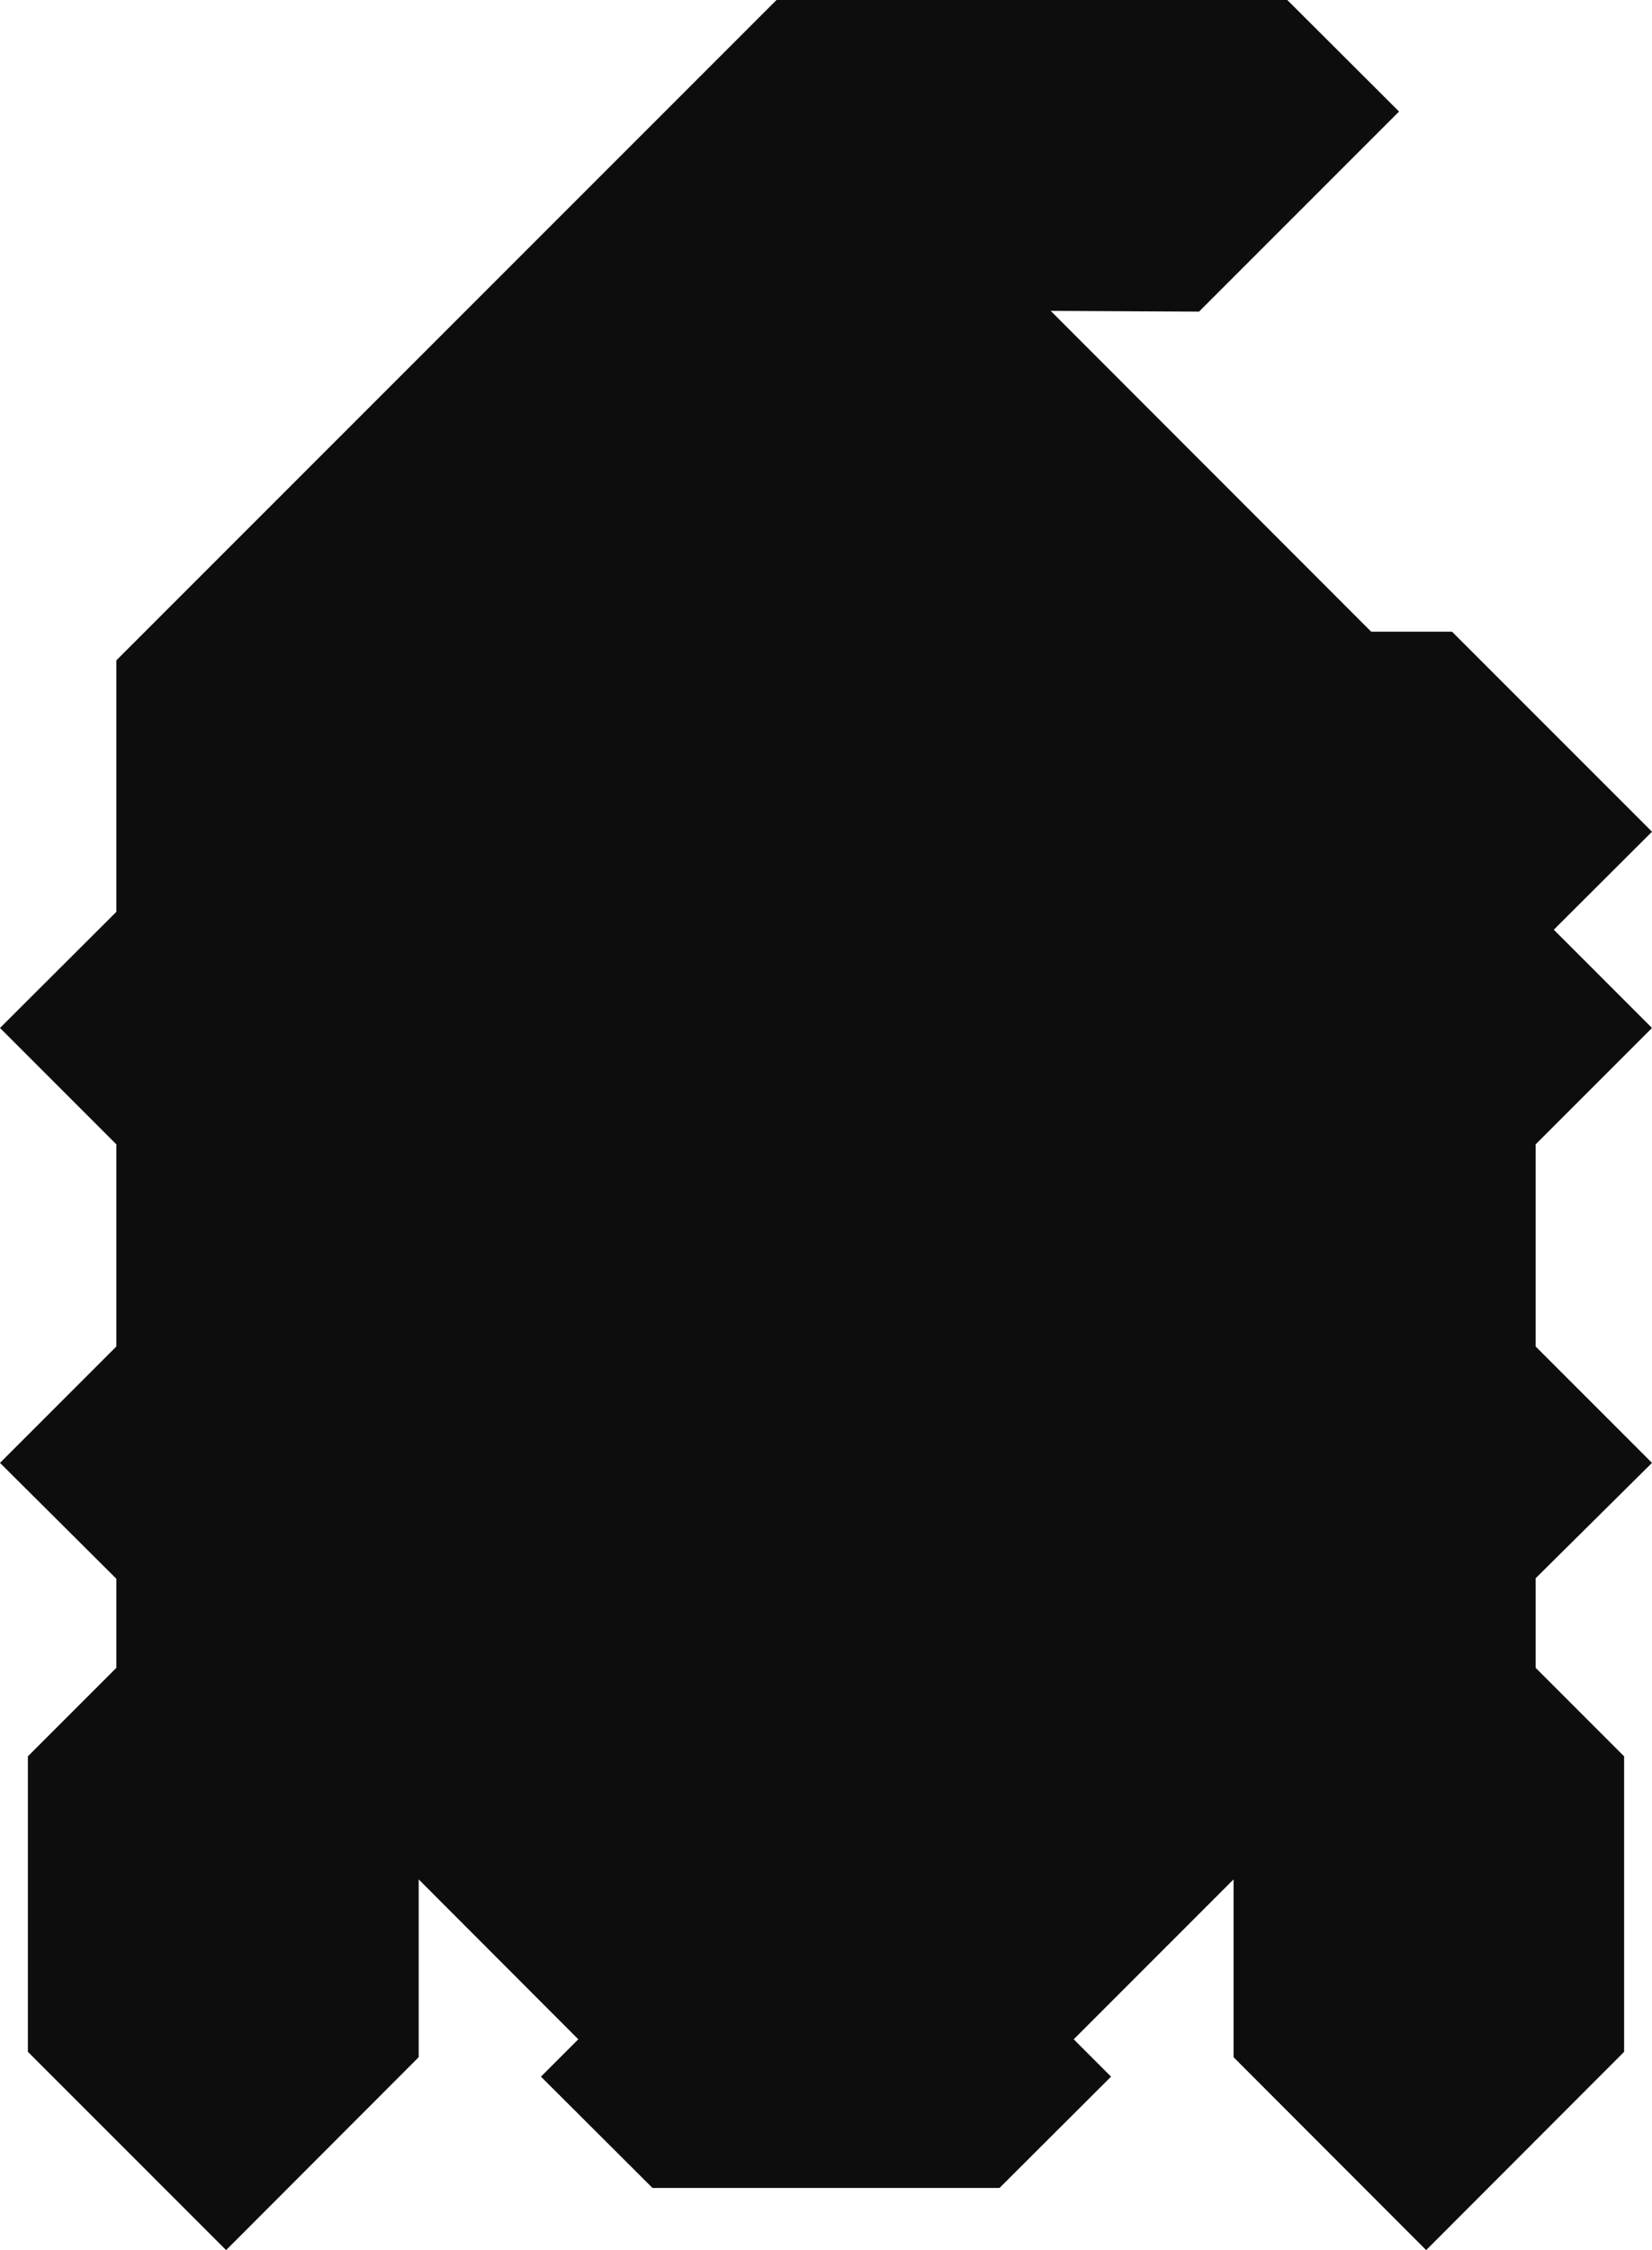 <svg viewBox="0 0 64.59 87.95" xmlns="http://www.w3.org/2000/svg"><g fill="#0d0d0d"><path d="m64.59 57.18-4.55-4.55v-7.9l4.55-4.55-3.84-3.84 3.84-3.83-7.82-7.82h-3.16l-12.53-12.54 5.8.03 7.82-7.82-4.37-4.36h-19.97l-25.81 25.81v9.83l-4.55 4.54 4.55 4.55v7.9l-4.55 4.55 4.55 4.53v3.48l-3.46 3.46v11.55l7.75 7.75 7.53-7.54v-6.95l6.24 6.25-1.46 1.46 4.36 4.35h13.57l4.36-4.35-1.46-1.46 6.25-6.25v6.95l7.53 7.54 7.74-7.75v-11.55l-3.46-3.46v-3.5z"/><path d="m61.65 56.54h-4.91v-2.72h2.19z"/><path d="m56.74 52.56v-7.05l1.67-.44v7.49z"/><path d="m61.64 39.55h-20.46l2.09-2.09h16.28z"/><path d="m42.1 53.7-5.56 5.55v-21.15l5.56 5.56z"/><path d="m46.73 50.99h1.33l-6.85 6.85-.67-.67z"/><path d="m17.86 50.99 6.19 6.18-.67.67-6.85-6.85z"/><path d="m15.99 47.56h5.24v2.28h-5.24z"/><path d="m22.5 53.7v-10.04l5.55-5.56v21.15z"/><path d="m38.4 61.26 2.1 2.09h-16.34l2.03-2.09z"/><path d="m33.35 59.63h-2.11l1.06-1.06z"/><path d="m33.19 57.16v-16.96l2.09-2.1v21.15z"/><path d="m31.4 57.16-2.09 2.09v-21.15l2.09 2.1z"/><path d="m35.91 35.16-3.61 3.62-3.62-3.62-3.67 3.67-3.01-3.01h-5.01l7.03-7.03v-5.38l11.15-11.02v11.08l12.36 12.35h-4.94l-3.01 3.01z"/><path d="m15.27 35.23h-3.62l10.72-10.72v3.62z"/><path d="m55 35.23-12.61-12.62-.26-2.35 8.98 8.98h1.4l5.99 5.99z"/><path d="m52.94 26.32h3.15l6.19 6.19-2.36 2.35-6.89-6.88h-1.4l-9.72-9.73-.37-3.33z"/><path d="m53.22 35.23h-3.97l-11.7-11.7h3.98z"/><path d="m41.08 22.27h-4.27v-8.22h3.36z"/><path d="m46.2 10.54-11.43-.05-25.05 24.74h-2.65l30.2-30.24h14.48z"/><path d="m49.66 1.64 2.09 2.09h-14.6l-4.25-2.09z"/><path d="m6.18 26.48 24.53-24.52 5.23 2.57-29.76 29.81z"/><path d="m5.04 37.46h16.28l2.09 2.09h-20.46z"/><path d="m4.57 81.37-1.85-1.85v-9.25l1.85 1.57z"/><path d="m3.11 68.94 2.55-2.55 1.9 1.91-2.39 2.39z"/><path d="m7.85 84.65-2.02-2.01v-10.83l2.02-2.01z"/><path d="m7.85 66.8-1.67-1.67v-4.33h1.67z"/><path d="m7.85 59.54h-3.17l-1.73-1.73h4.9z"/><path d="m7.85 56.54h-4.91l2.72-2.72h2.19z"/><path d="m7.85 52.56h-1.67v-7.49l1.67.44z"/><path d="m14.73 72.1h-3.39v1.26h3.39v.98h-3.39v1.27h3.39v.98h-3.39v1.27h3.39v1.87l-5.62 5.63v-39.52l5.62 1.47z"/><path d="m5.76 43.63-2.82-2.82h20.48l-5.56 5.55h-2.1z"/><path d="m15.99 59.9v-7.66l6.5 6.49-1.17 1.17z"/><path d="m16.37 61.53h5.63l3.01-3 .8.8-4.66 4.65 1.46 1.46-6.24 6.25z"/><path d="m23.33 78.12-5.54-5.54 5.54-5.54z"/><path d="m38.4 83.89h-12.21l-2.1-2.09h16.41z"/><path d="m24.09 80.53 5.55-5.55h5.31l5.55 5.55z"/><path d="m24.59 78.11v-11.07l2.09 2.09v6.89z"/><path d="m28.06 71.44h8.47v2.28h-8.47z"/><path d="m37.91 76.02v-6.89l2.09-2.09v11.07z"/><path d="m34.95 70.17h-5.31l-5.55-5.55h16.41z"/><path d="m41.26 78.12v-11.08l5.54 5.54z"/><path d="m48.23 71.69-6.25-6.25 1.46-1.46-4.66-4.65.8-.8 3.02 3h5.63z"/><path d="m48.6 59.9h-5.33l-1.17-1.17 6.5-6.49z"/><path d="m43.36 47.56h5.24v2.28h-5.24z"/><path d="m55.48 85.36-5.62-5.63v-1.87h3.39v-1.27h-3.39v-.98h3.39v-1.27h-3.39v-.98h3.39v-1.26h-3.39v-24.79l5.62-1.47z"/><path d="m48.83 46.36h-2.1l-5.56-5.55h20.48l-2.82 2.82z"/><path d="m56.74 60.8h1.67v4.33l-1.67 1.67z"/><path d="m58.76 82.64-2.02 2.01v-14.85l2.02 2.01z"/><path d="m61.87 79.52-1.85 1.85v-9.53l1.85-1.57z"/><path d="m61.49 68.94-2.07 1.75-2.39-2.39 1.9-1.91z"/><path d="m59.91 59.54h-3.17v-1.73h4.9z"/></g></svg>